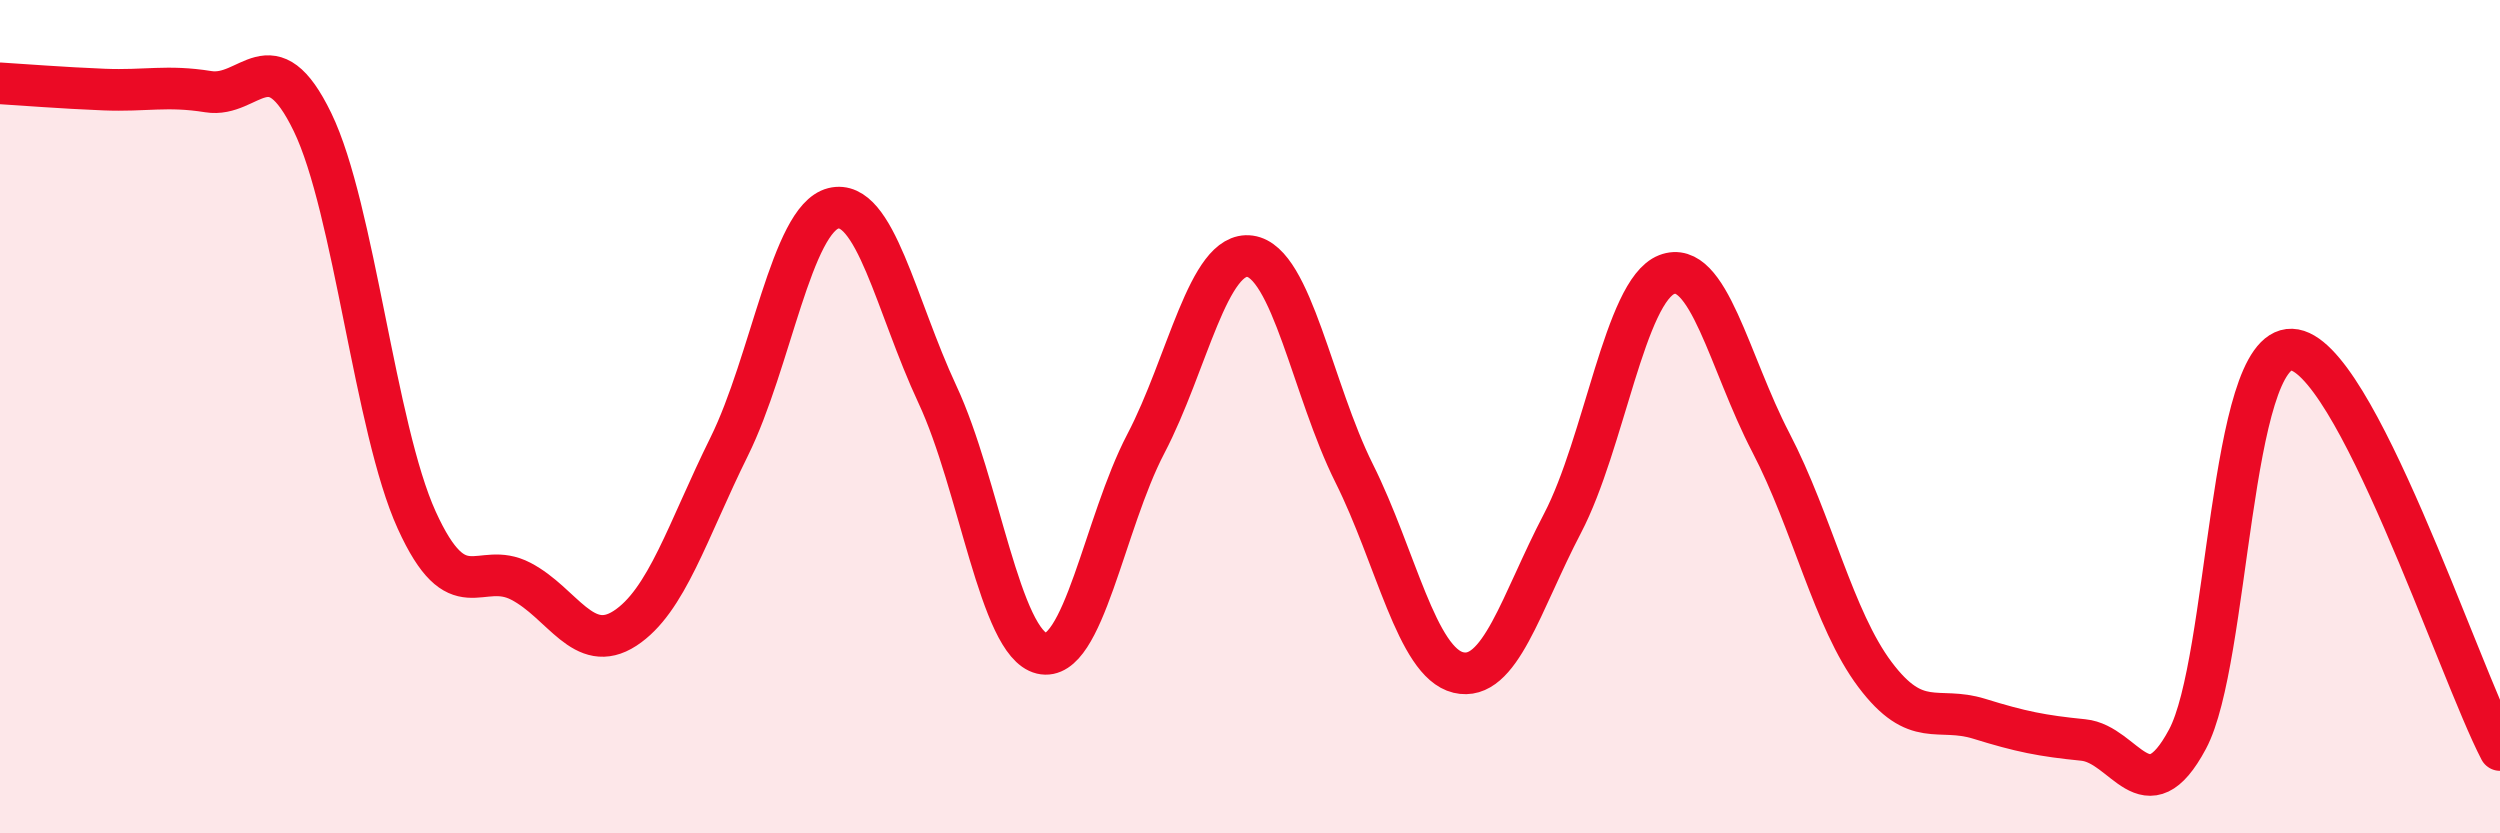 
    <svg width="60" height="20" viewBox="0 0 60 20" xmlns="http://www.w3.org/2000/svg">
      <path
        d="M 0,2 C 0.5,2.03 1.5,2.11 2.5,2.15 C 3.5,2.19 4,2.04 5,2.2 C 6,2.36 6.5,0.87 7.5,2.93 C 8.5,4.99 9,10.28 10,12.48 C 11,14.68 11.5,13.43 12.5,13.95 C 13.5,14.47 14,15.73 15,15.08 C 16,14.43 16.5,12.74 17.5,10.72 C 18.5,8.7 19,5.25 20,5 C 21,4.75 21.5,7.33 22.5,9.47 C 23.5,11.61 24,15.44 25,15.68 C 26,15.92 26.5,12.56 27.5,10.65 C 28.5,8.74 29,6.01 30,6.15 C 31,6.29 31.5,9.36 32.5,11.36 C 33.5,13.36 34,15.9 35,16.14 C 36,16.38 36.5,14.47 37.5,12.56 C 38.5,10.65 39,6.98 40,6.59 C 41,6.2 41.5,8.7 42.5,10.62 C 43.5,12.54 44,14.86 45,16.19 C 46,17.52 46.5,16.94 47.5,17.25 C 48.5,17.56 49,17.66 50,17.76 C 51,17.86 51.5,19.61 52.5,17.74 C 53.5,15.87 53.5,8.34 55,8.39 C 56.5,8.44 59,16.08 60,18L60 20L0 20Z"
        fill="#EB0A25"
        opacity="0.1"
        stroke-linecap="round"
        stroke-linejoin="round"
      />
      <path
        d="M 0,2 C 0.5,2.03 1.5,2.11 2.5,2.15 C 3.5,2.19 4,2.04 5,2.2 C 6,2.36 6.5,0.87 7.5,2.93 C 8.5,4.99 9,10.28 10,12.48 C 11,14.68 11.5,13.43 12.5,13.95 C 13.5,14.47 14,15.73 15,15.08 C 16,14.43 16.5,12.74 17.5,10.72 C 18.5,8.7 19,5.25 20,5 C 21,4.75 21.5,7.33 22.5,9.47 C 23.5,11.61 24,15.44 25,15.68 C 26,15.92 26.5,12.56 27.5,10.65 C 28.5,8.74 29,6.01 30,6.15 C 31,6.29 31.5,9.36 32.5,11.36 C 33.5,13.36 34,15.9 35,16.14 C 36,16.38 36.5,14.47 37.5,12.56 C 38.5,10.65 39,6.98 40,6.59 C 41,6.2 41.5,8.7 42.5,10.62 C 43.5,12.54 44,14.86 45,16.19 C 46,17.52 46.5,16.94 47.5,17.25 C 48.5,17.56 49,17.66 50,17.76 C 51,17.86 51.5,19.61 52.5,17.74 C 53.5,15.87 53.5,8.34 55,8.39 C 56.5,8.44 59,16.08 60,18"
        stroke="#EB0A25"
        stroke-width="1"
        fill="none"
        stroke-linecap="round"
        stroke-linejoin="round"
      />
    </svg>
  